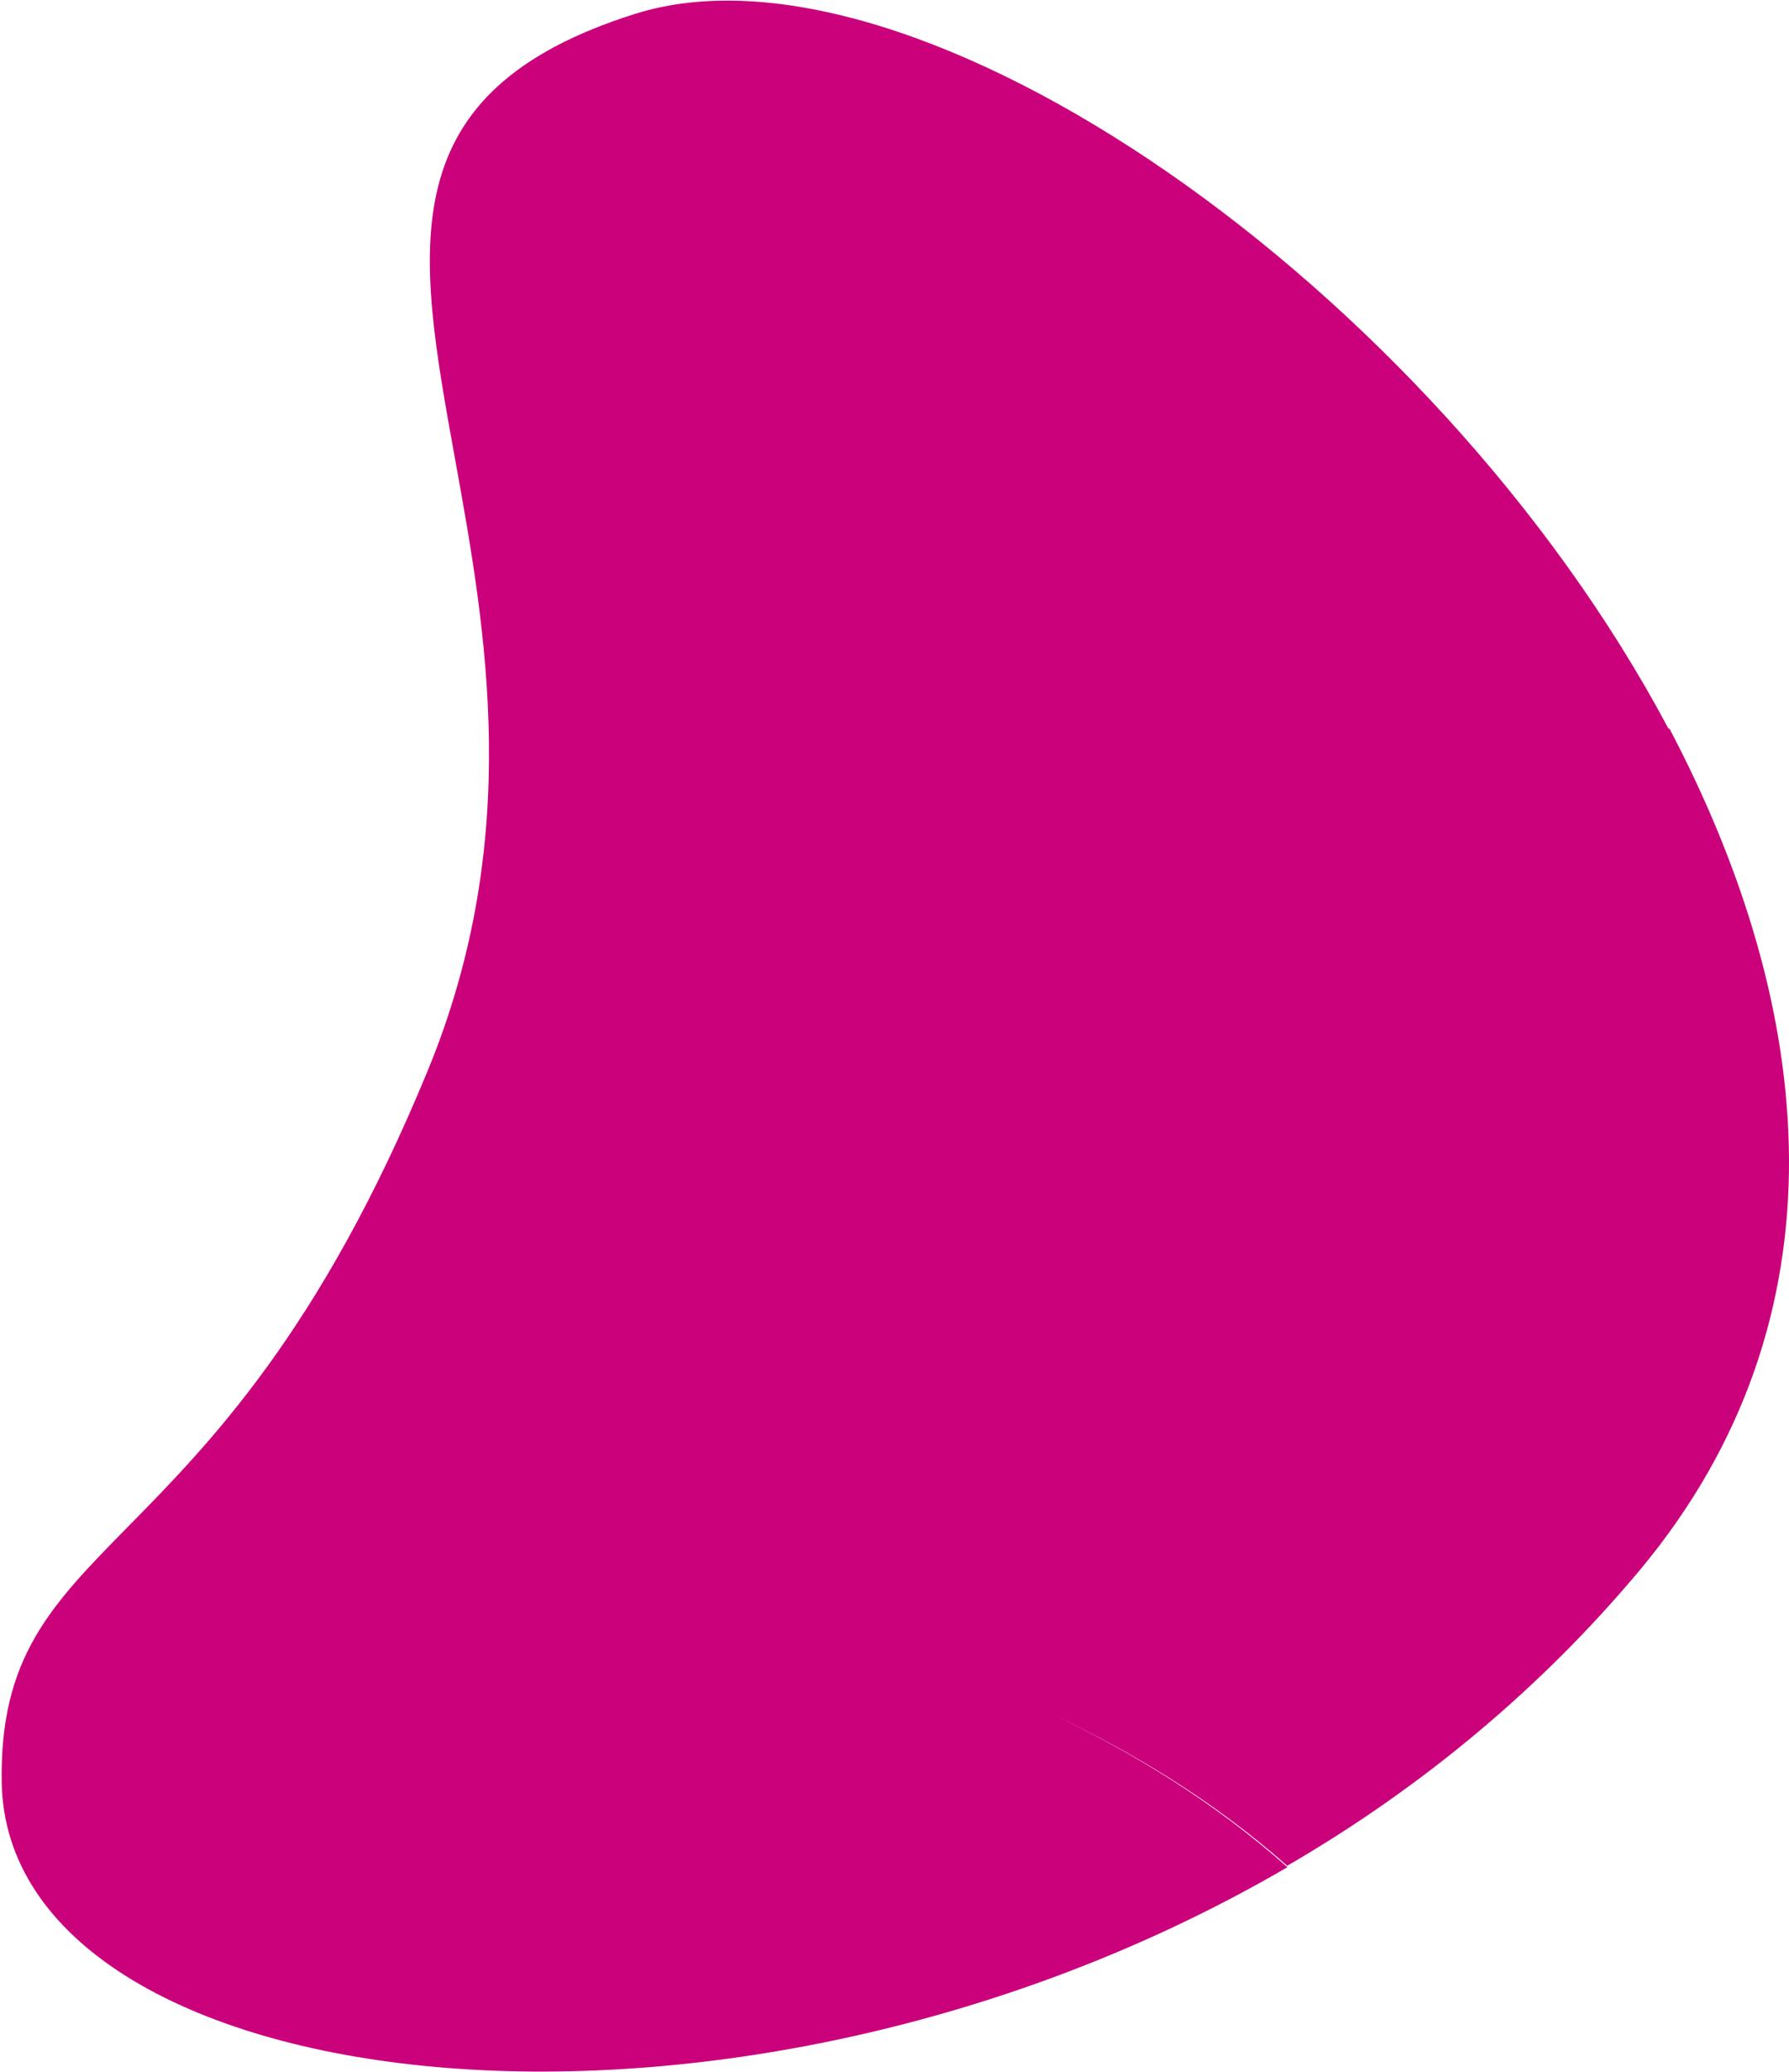 <svg width="558" height="646" viewBox="0 0 558 646" fill="none" xmlns="http://www.w3.org/2000/svg">
<g style="mix-blend-mode:multiply">
<path d="M141.913 142.97C129.969 77.016 121.192 28.543 198.122 4.311C284.72 -22.947 446.801 88.85 520.378 227.104C520.486 227.11 520.594 227.116 520.702 227.122C566.711 314.504 577.191 410.573 511.577 489.352C481.024 525.896 443.752 557.143 401.486 581.65C378.116 561.065 353.084 546.182 328.253 534.394C353.105 546.296 378.162 561.328 401.564 582.09C226.286 684.218 2.395 654.846 0.535 555.812C-0.152 516.684 15.857 500.41 39.957 475.91C65.427 450.017 99.936 414.937 133.327 333.979C163.33 261.241 151.583 196.375 141.913 142.97Z" fill="#CB007B"/>
</g>
</svg>
